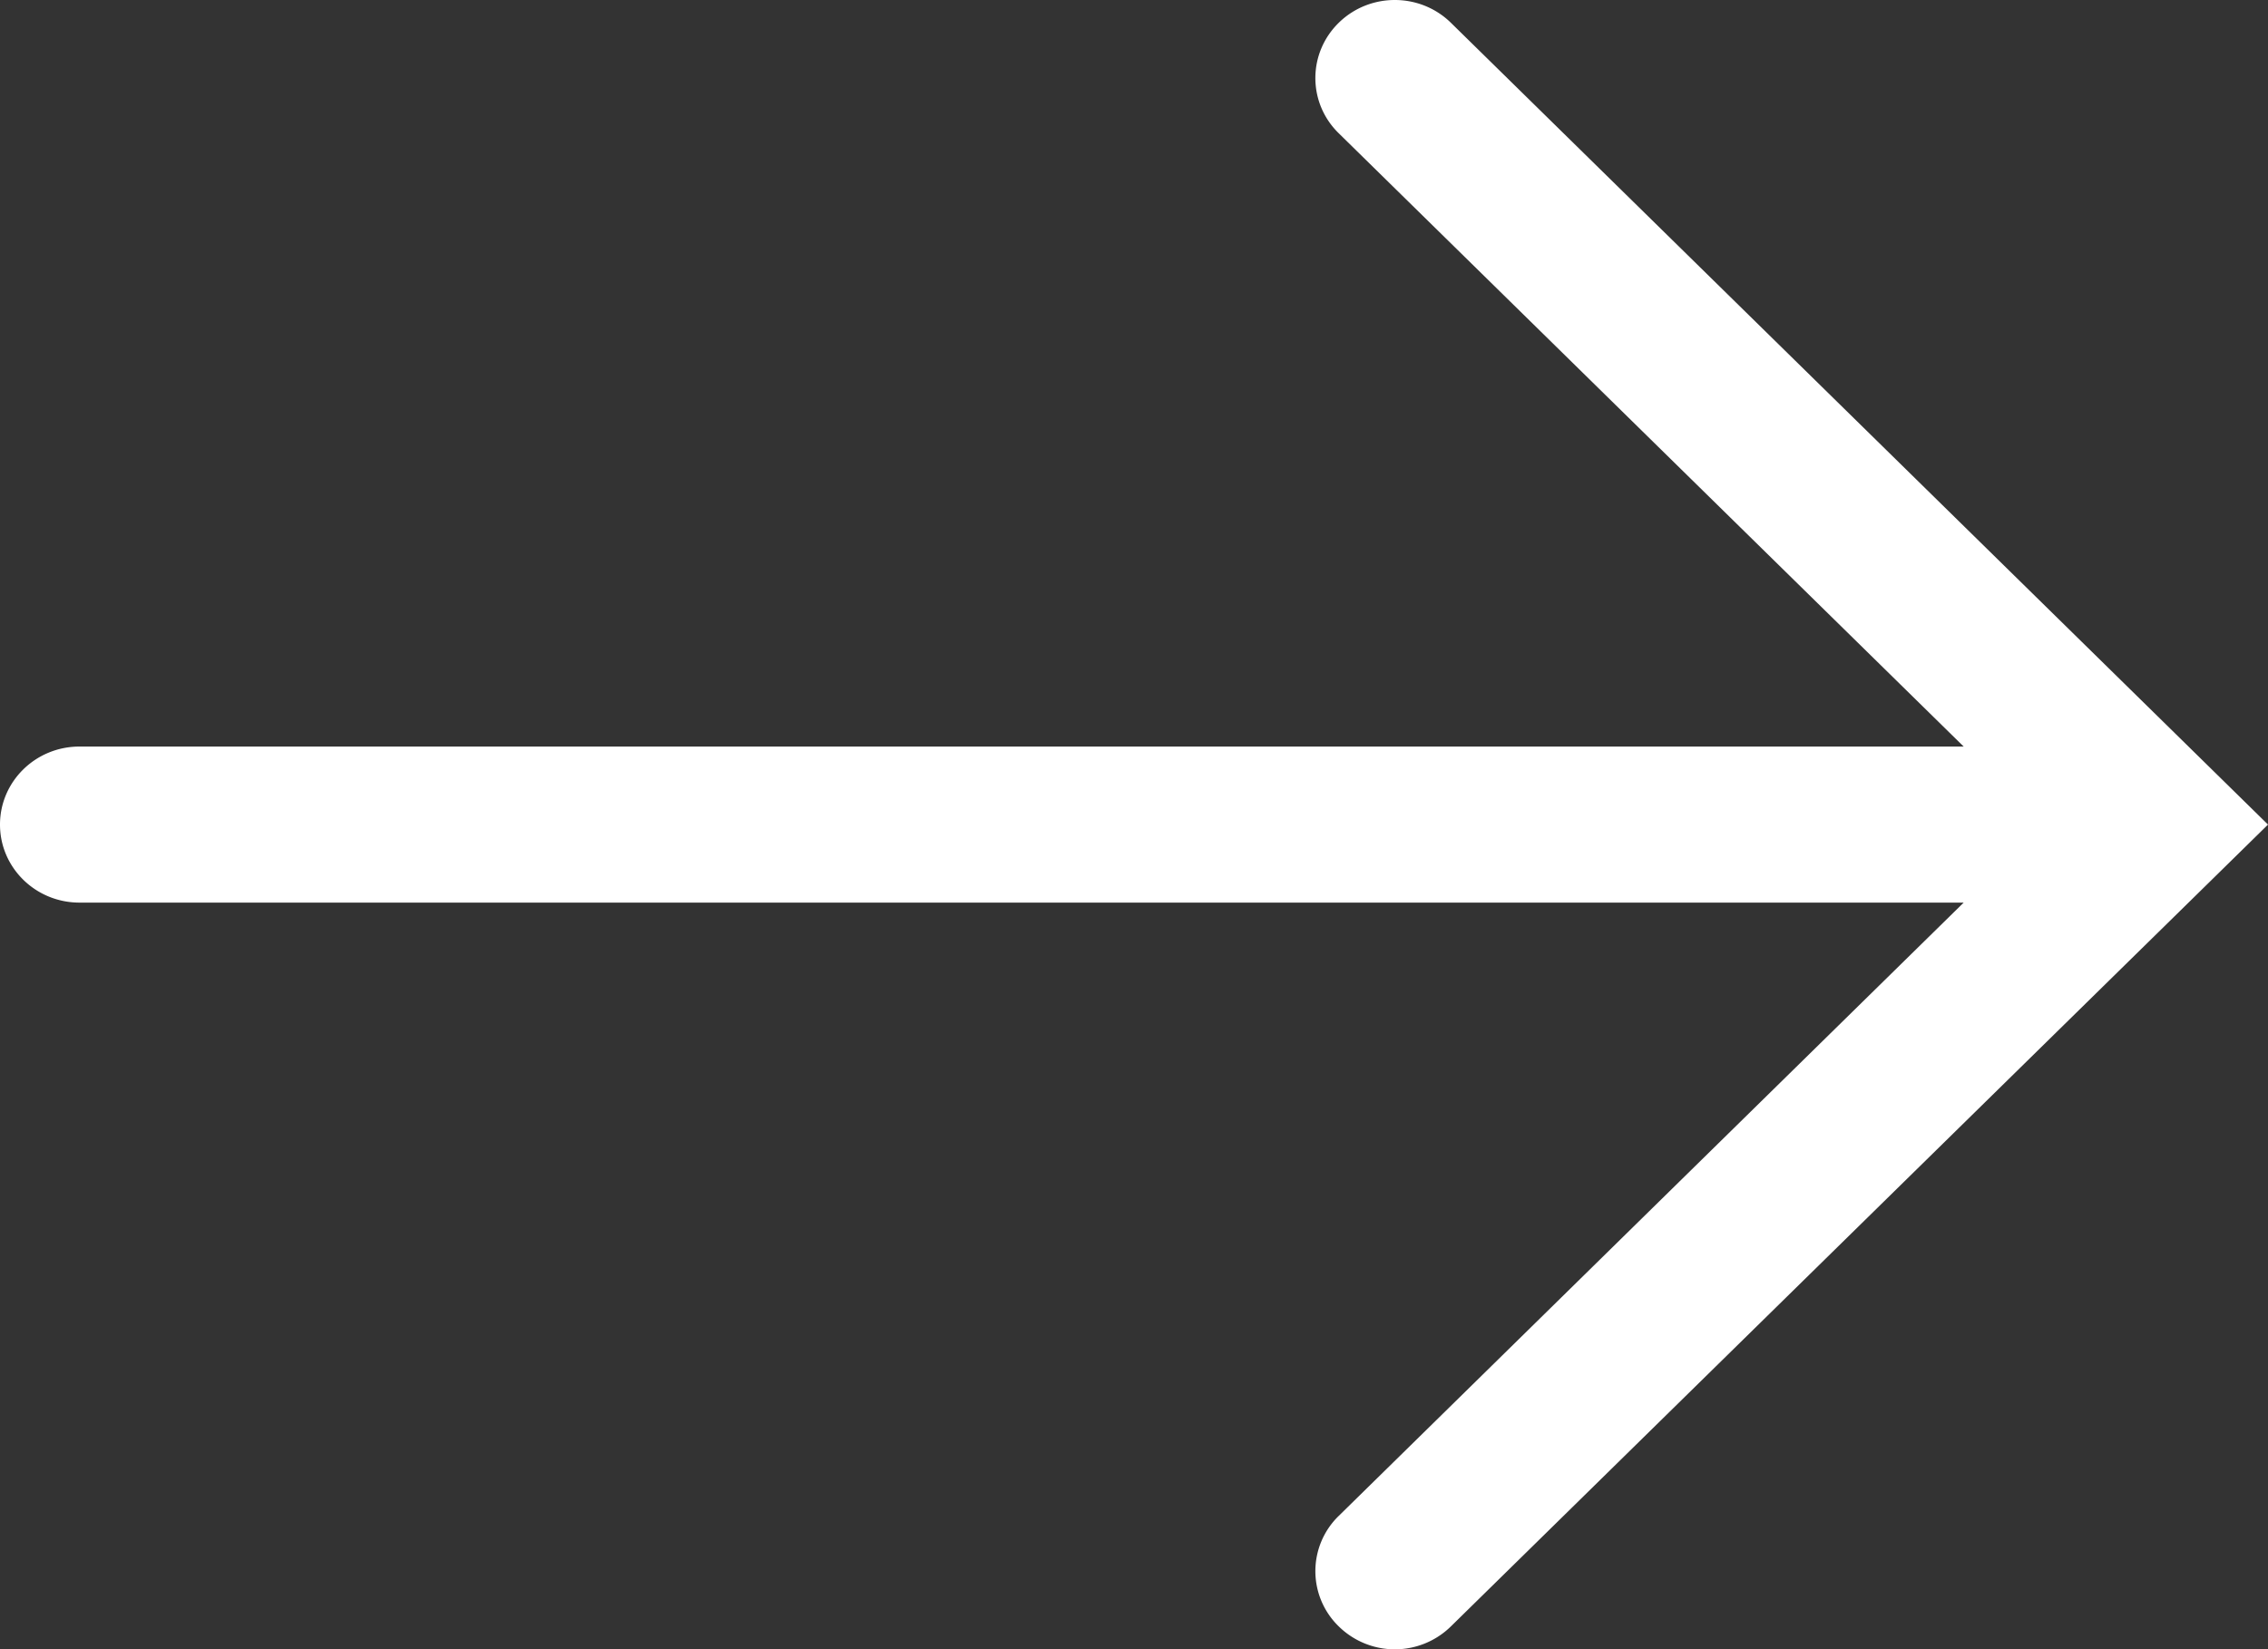 <svg xmlns="http://www.w3.org/2000/svg" width="22" height="16" viewBox="0 0 22 16"><rect x="0" y="0" width="22" height="16" fill="#333333" stroke="none"/><path d="M21.456 8.534 22 8l-.544-.534-.002-.002L14.075.222c-.301-.296-.789-.296-1.09 0s-.301.775 0 1.07l6.063 5.951H.771C.345 7.243 0 7.582 0 8s.345.757.771.757h18.277l-6.063 5.951a.747.747 0 0 0 0 1.07.776.776 0 0 0 1.09 0l7.379-7.242.002-.002Z" style="fill:#fff" data-name="レイヤー_1"/></svg>